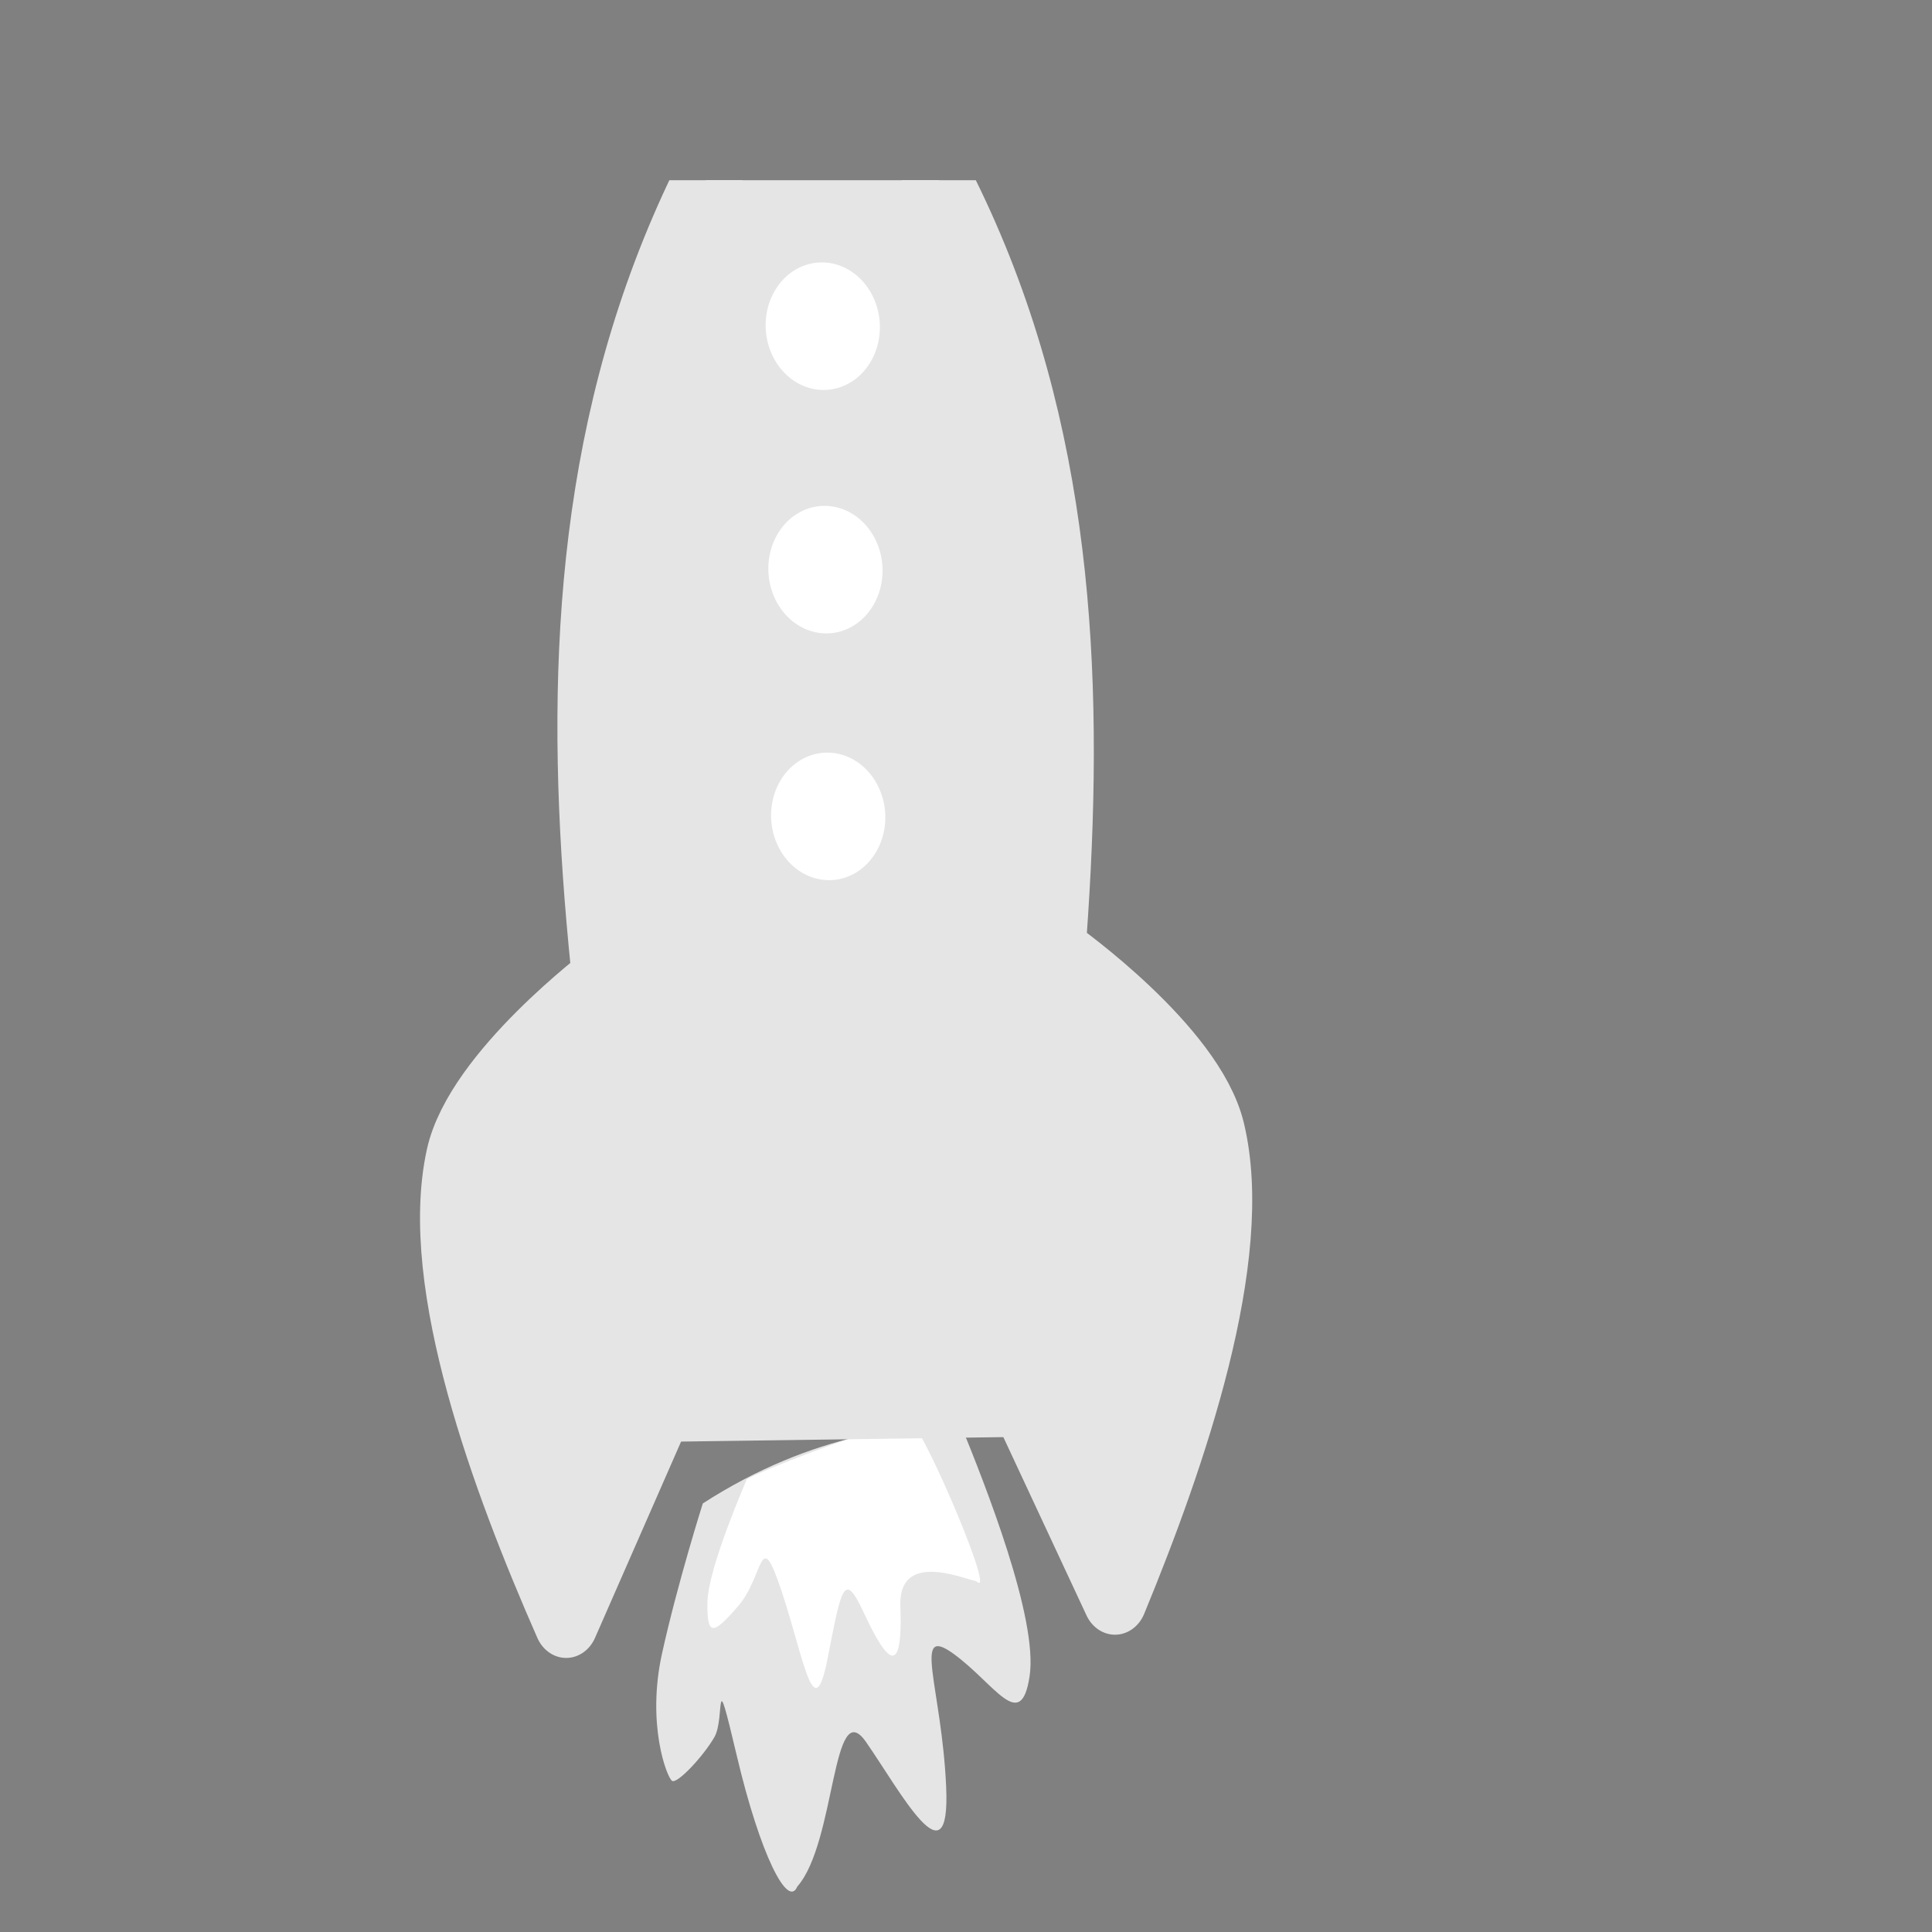 <?xml version="1.0"?><svg width="533.333" height="533.333" xmlns="http://www.w3.org/2000/svg" xmlns:xlink="http://www.w3.org/1999/xlink">
 <rect width="100%" height="100%" fill="#808080" stroke="none"/>
 <title>rocket blastoff</title>
 <defs>
  <symbol id="svg_18">
   <title>simple rocket</title>
   <g id="svg_20">
    <title>Layer 1</title>
    <path transform="rotate(-44.788 64.025 51.722)" fill="#e5e5e5" fill-rule="evenodd" stroke="#e5e5e5" stroke-width="6" stroke-linejoin="round" stroke-miterlimit="4" id="svg_16" d="m17.331,77.02l23.288,22.55c29.936,-25.092 68.019,-46.946 70.099,-95.695c-48.657,3.65 -70.239,41.753 -93.387,73.146l0,-0z"/>
    <path d="m70.865,12.127a5.129,5.188 0 1 1 -12.267,-4.878a5.129,5.188 0 1 1 10.258,9.932l2.009,-5.054z" marker-mid="none" marker-end="none" marker-start="none" id="svg_15"/>
    <path d="m70.866,12.127a5.129,5.188 0 1 1 -12.268,-4.877a5.129,5.188 0 1 1 10.258,9.932l2.01,-5.055z" marker-mid="none" marker-end="none" marker-start="none" id="svg_14"/>
    <path d="m70.866,12.127a5.129,5.188 0 1 1 -12.268,-4.877a5.129,5.188 0 1 1 10.258,9.932l2.01,-5.055z" marker-mid="none" marker-end="none" marker-start="none" id="svg_13"/>
    <path d="m70.866,12.127a5.129,5.188 0 1 1 -12.268,-4.877a5.129,5.188 0 1 1 10.258,9.932l2.01,-5.055z" marker-mid="none" marker-end="none" marker-start="none" id="svg_12"/>
    <path d="m70.866,12.127a5.129,5.188 0 1 1 -12.268,-4.877a5.129,5.188 0 1 1 10.258,9.932l2.01,-5.055z" marker-mid="none" marker-end="none" marker-start="none" id="svg_11"/>
    <path d="m70.866,12.127a5.129,5.188 0 1 1 -12.268,-4.877a5.129,5.188 0 1 1 10.258,9.932l2.01,-5.055z" marker-mid="none" marker-end="none" marker-start="none" id="svg_10"/>
    <path transform="rotate(-44.788 63.727 12.215)" fill="#ffffff" fill-rule="evenodd" stroke="#e5e5e5" stroke-width="3.61" stroke-linejoin="round" marker-start="none" marker-mid="none" marker-end="none" stroke-miterlimit="4" stroke-dashoffset="0" d="m68.855,17.182a5.129,5.188 0 1 1 -10.258,-9.932a5.129,5.188 0 1 1 10.258,9.932z" id="svg_9"/>
    <path d="m71.118,32.497a5.129,5.188 0 1 1 -12.268,-4.877a5.129,5.188 0 1 1 10.258,9.932l2.01,-5.055z" marker-mid="none" marker-end="none" marker-start="none" id="svg_8"/>
    <path d="m71.116,32.499a5.129,5.188 0 1 1 -12.267,-4.878a5.129,5.188 0 1 1 10.258,9.932l2.009,-5.054z" marker-mid="none" marker-end="none" marker-start="none" id="svg_7"/>
    <path transform="rotate(-44.788 63.978 32.587)" fill="#ffffff" fill-rule="evenodd" stroke="#e5e5e5" stroke-width="3.61" stroke-linejoin="round" marker-start="none" marker-mid="none" marker-end="none" stroke-miterlimit="4" stroke-dashoffset="0" id="svg_6" d="m69.107,37.553a5.129,5.188 0 1 1 -10.258,-9.932a5.129,5.188 0 1 1 10.258,9.932z"/>
    <path d="m71.374,53.146a5.129,5.188 0 1 1 -12.268,-4.877a5.129,5.188 0 1 1 10.258,9.932l2.01,-5.055z" marker-mid="none" marker-end="none" marker-start="none" id="svg_5"/>
    <path d="m71.373,53.146a5.129,5.188 0 1 1 -12.266,-4.877a5.129,5.188 0 1 1 10.258,9.932l2.009,-5.055z" marker-mid="none" marker-end="none" marker-start="none" id="svg_4"/>
    <path transform="rotate(-44.788 64.235 53.235)" fill="#ffffff" fill-rule="evenodd" stroke="#e5e5e5" stroke-width="3.61" stroke-linejoin="round" marker-start="none" marker-mid="none" marker-end="none" stroke-miterlimit="4" stroke-dashoffset="0" d="m69.364,58.201a5.129,5.188 0 1 1 -10.258,-9.932a5.129,5.188 0 1 1 10.258,9.932z" id="svg_3"/>
    <path transform="rotate(-44.788 41.241 93.404)" fill="#e5e5e5" fill-rule="evenodd" stroke="#e5e5e5" stroke-width="6" stroke-linejoin="round" stroke-miterlimit="4" id="svg_2" d="m40.764,104.84l-19.773,6.858c4.277,-12.679 11.044,-29.07 20.176,-34.669c6,-3.679 20.325,-0.938 20.325,-0.938l-20.728,28.75z"/>
    <path transform="rotate(-44.788 89.006 91.389)" fill="#e5e5e5" fill-rule="evenodd" stroke="#e5e5e5" stroke-width="6" stroke-linejoin="round" stroke-miterlimit="4" d="m77.41,92.219l-6.217,19.984c12.535,-4.683 28.699,-11.975 34.001,-21.283c3.484,-6.116 0.283,-20.344 0.283,-20.344l-28.067,21.643z" id="svg_1"/>
   </g>
  </symbol>
 </defs>
 <g>
  <title>Layer 1</title>
  <g id="g846" transform="rotate(33.803 235.774 456.574)">
   <path d="m177.959,445.289c0,0 6.424,22.117 13.703,40.712c7.28,18.598 20.129,27.645 21.842,27.645c1.713,0 3.425,-10.554 2.996,-16.586c-0.428,-6.032 -12.418,-18.095 8.139,1.005c20.555,19.099 35.118,27.141 33.832,20.608c2.142,-16.084 -21.842,-49.76 -6.423,-43.729c15.417,6.032 41.54,20.107 25.267,-2.01c-16.274,-22.115 -32.975,-32.169 -18.844,-31.666c14.134,0.502 27.837,8.042 20.986,-6.534c-6.852,-14.578 -39.819,-37.247 -53.951,-46.796c-11.135,6.534 -32.988,23.674 -47.548,57.35z" id="path671" stroke-width="3.75" fill-rule="evenodd" fill="#e5e5e5"/>
   <path d="m184.355,433.013c0,0 4.692,26.254 9.811,34.178c5.118,7.926 6.396,6.935 7.678,-3.963c1.278,-10.896 -7.678,-21.795 7.675,-9.906c15.357,11.886 28.578,26.747 20.901,8.419c-7.678,-18.327 -9.811,-22.784 0.853,-16.344c10.663,6.439 20.9,11.392 8.103,-6.44c-9.809,-12.879 9.809,-16.346 13.221,-17.831c8.106,1.486 -34.546,-26.254 -38.811,-26.254c-4.694,0.991 -27.725,34.179 -29.431,38.141z" id="path672" stroke-linejoin="round" stroke-width="12.5" fill-rule="evenodd" fill="#ffffff"/>
  </g>
  <use id="svg_19" xlink:href="#svg_18" transform="matrix(2.955 0 0 3.299 -278.945 -103.821)" y="46.549" x="107.532"/>
 </g>
</svg>